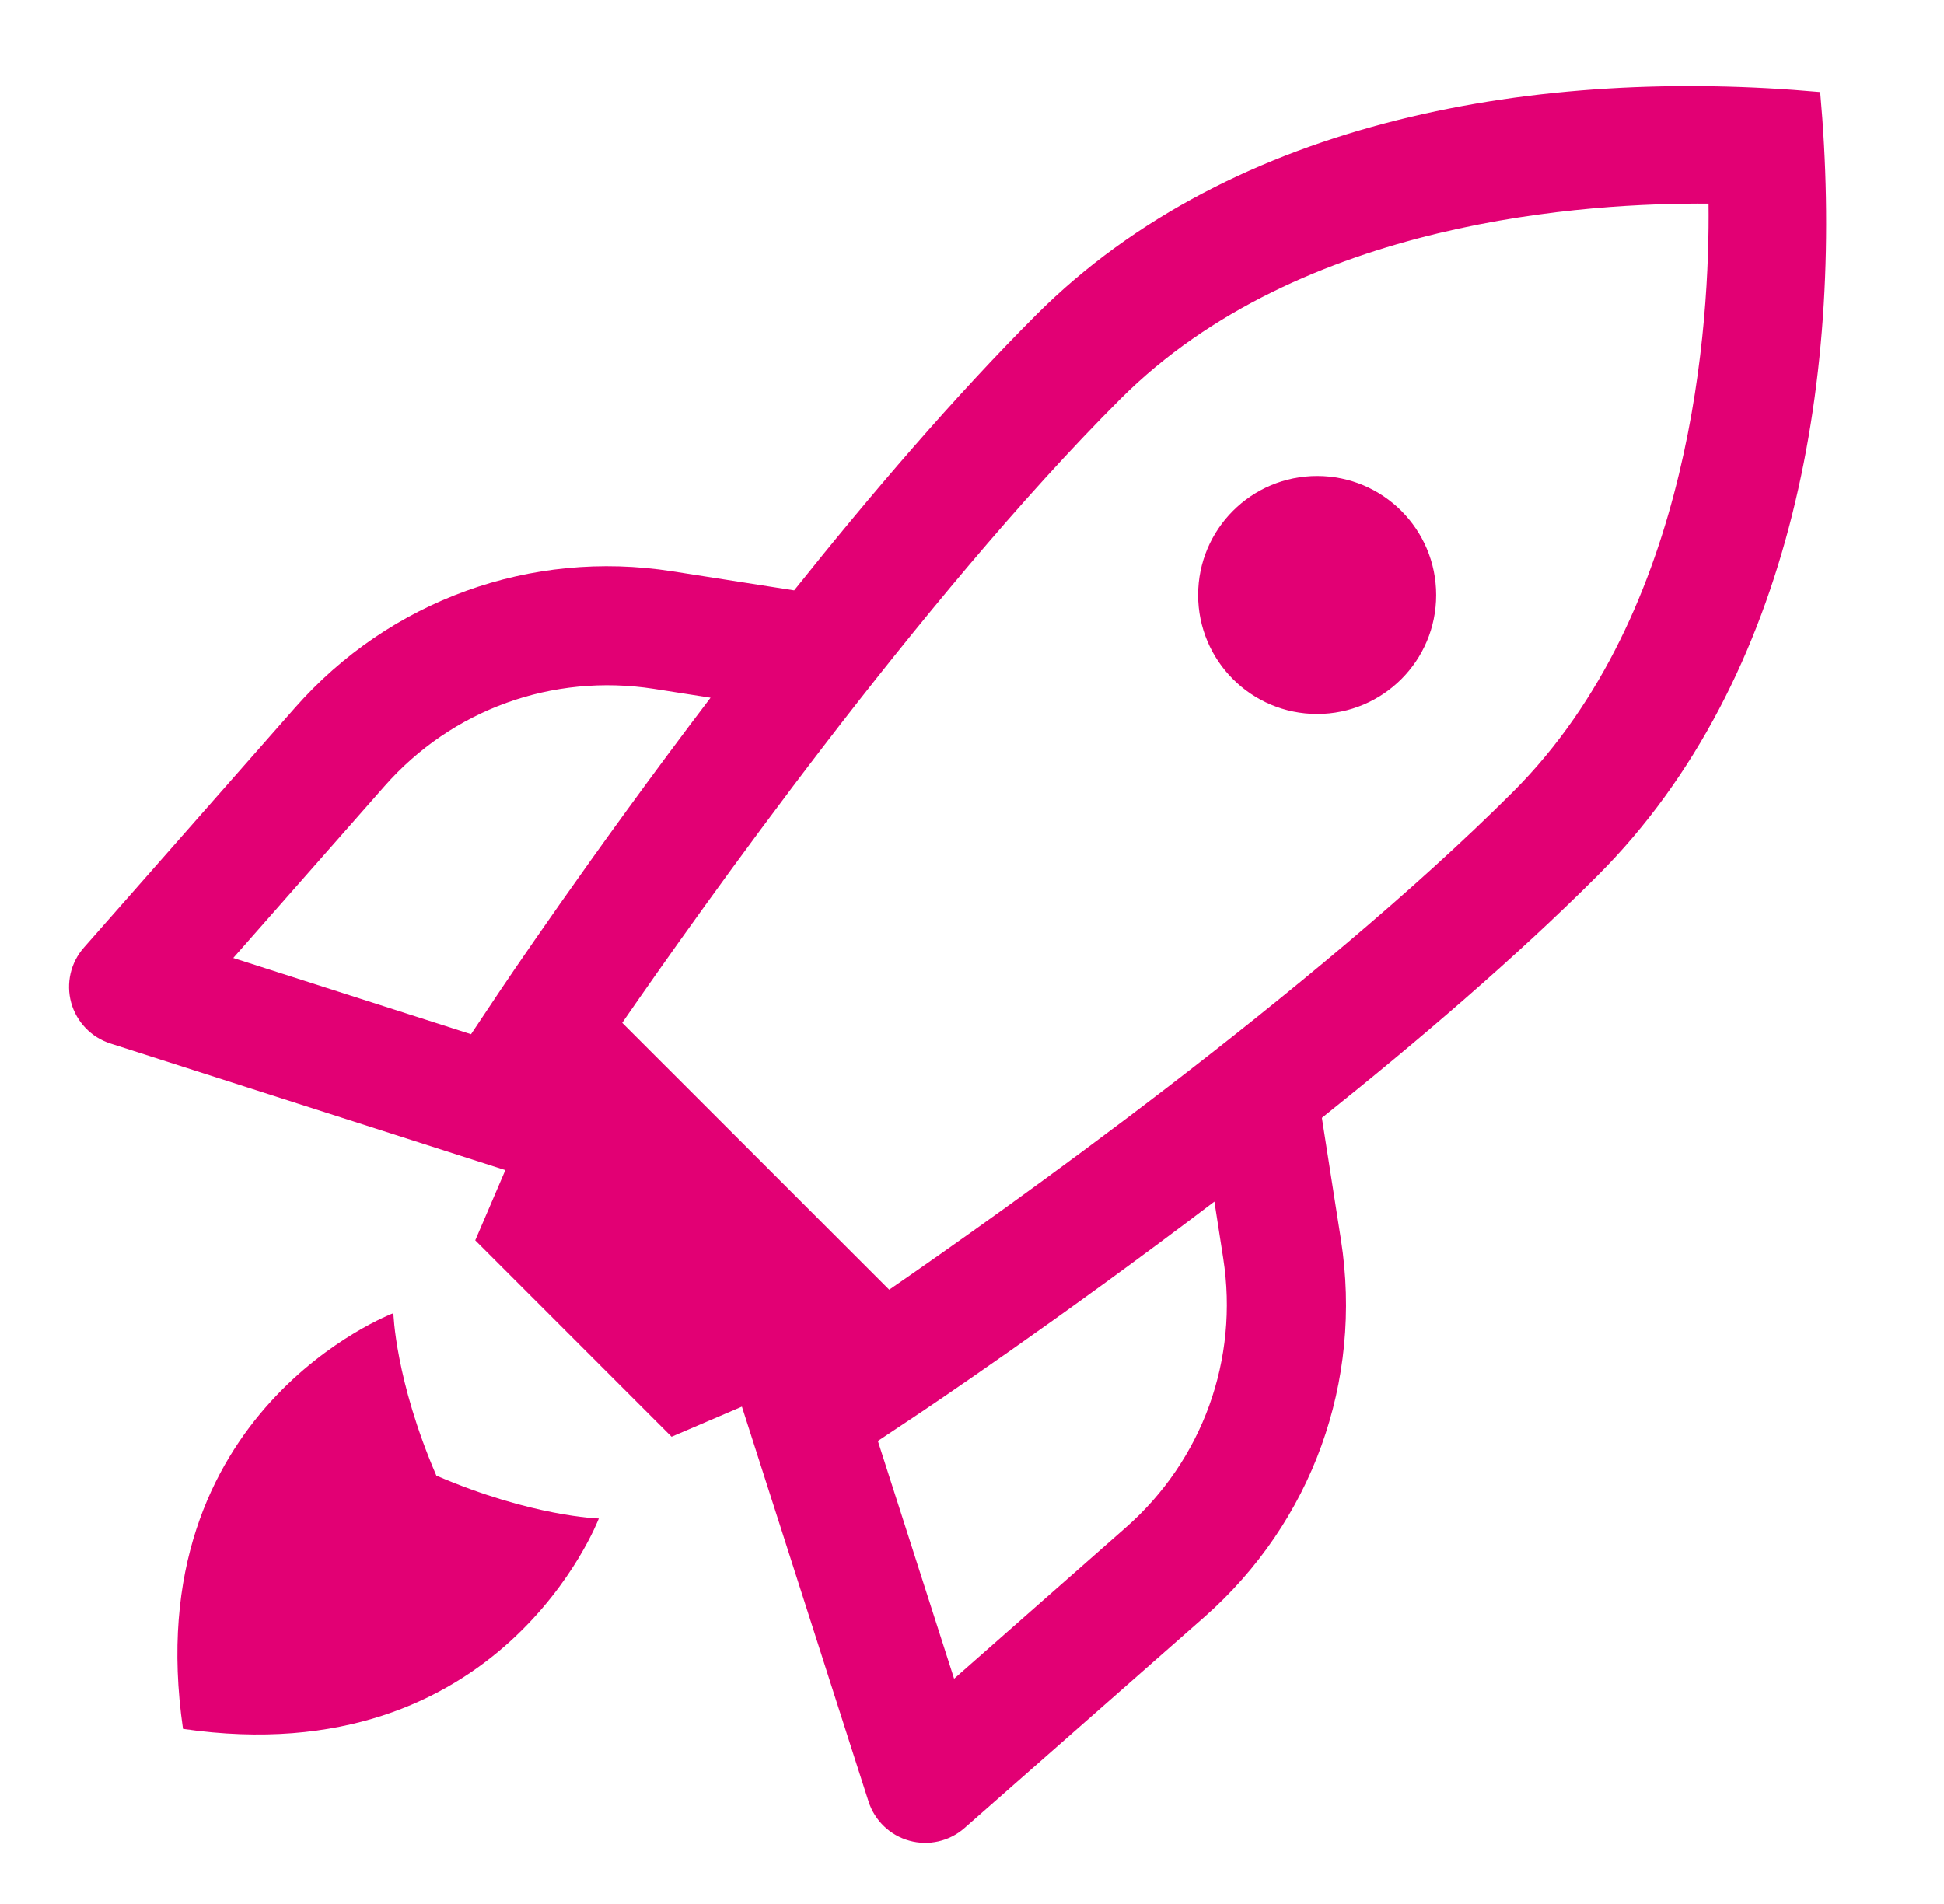 <svg width="49" height="48" viewBox="0 0 49 48" fill="none" xmlns="http://www.w3.org/2000/svg">
<path fill-rule="evenodd" clip-rule="evenodd" d="M26.119 7.937C31.09 2.967 38.84 1.687 45.879 2.32C46.513 9.354 45.236 17.106 40.264 22.078C38.206 24.137 35.736 26.25 33.319 28.181L33.8 31.257C34.356 34.822 33.072 38.375 30.363 40.76L24.312 46.085C23.927 46.424 23.401 46.538 22.922 46.405C22.434 46.271 22.047 45.899 21.892 45.417L18.7 35.461L16.928 36.22L11.979 31.27L12.738 29.499L2.783 26.307C2.301 26.153 1.929 25.766 1.794 25.278C1.661 24.791 1.78 24.268 2.115 23.888L7.439 17.839C9.825 15.13 13.377 13.845 16.942 14.402L20.017 14.883C21.948 12.465 24.061 9.996 26.119 7.937ZM16.479 17.366C13.928 16.97 11.393 17.885 9.691 19.821L5.88 24.151L11.873 26.073L12.498 25.136C12.659 24.893 14.876 21.581 17.91 17.59L16.479 17.366ZM30.832 31.721C31.23 34.268 30.314 36.805 28.378 38.509L24.049 42.321L22.127 36.327L23.064 35.703C23.308 35.541 26.619 33.325 30.61 30.292L30.832 31.721ZM15.684 25.786L22.413 32.514C25.2 30.594 33.093 25.005 38.141 19.958C42.688 15.409 43.099 8.088 43.065 5.134C40.102 5.113 32.789 5.51 28.241 10.058C23.194 15.106 17.605 23 15.684 25.786ZM9.916 33.105C9.916 33.105 3.442 35.552 4.613 43.585C12.646 44.756 15.094 38.282 15.094 38.282C15.094 38.282 13.412 38.239 10.999 37.2C9.959 34.788 9.916 33.105 9.916 33.105ZM33.2 18C34.856 18 36.2 16.657 36.2 15C36.2 13.343 34.856 12 33.2 12C31.543 12 30.2 13.343 30.2 15C30.2 16.657 31.543 18 33.2 18Z" fill="#E20074"/>
</svg>
